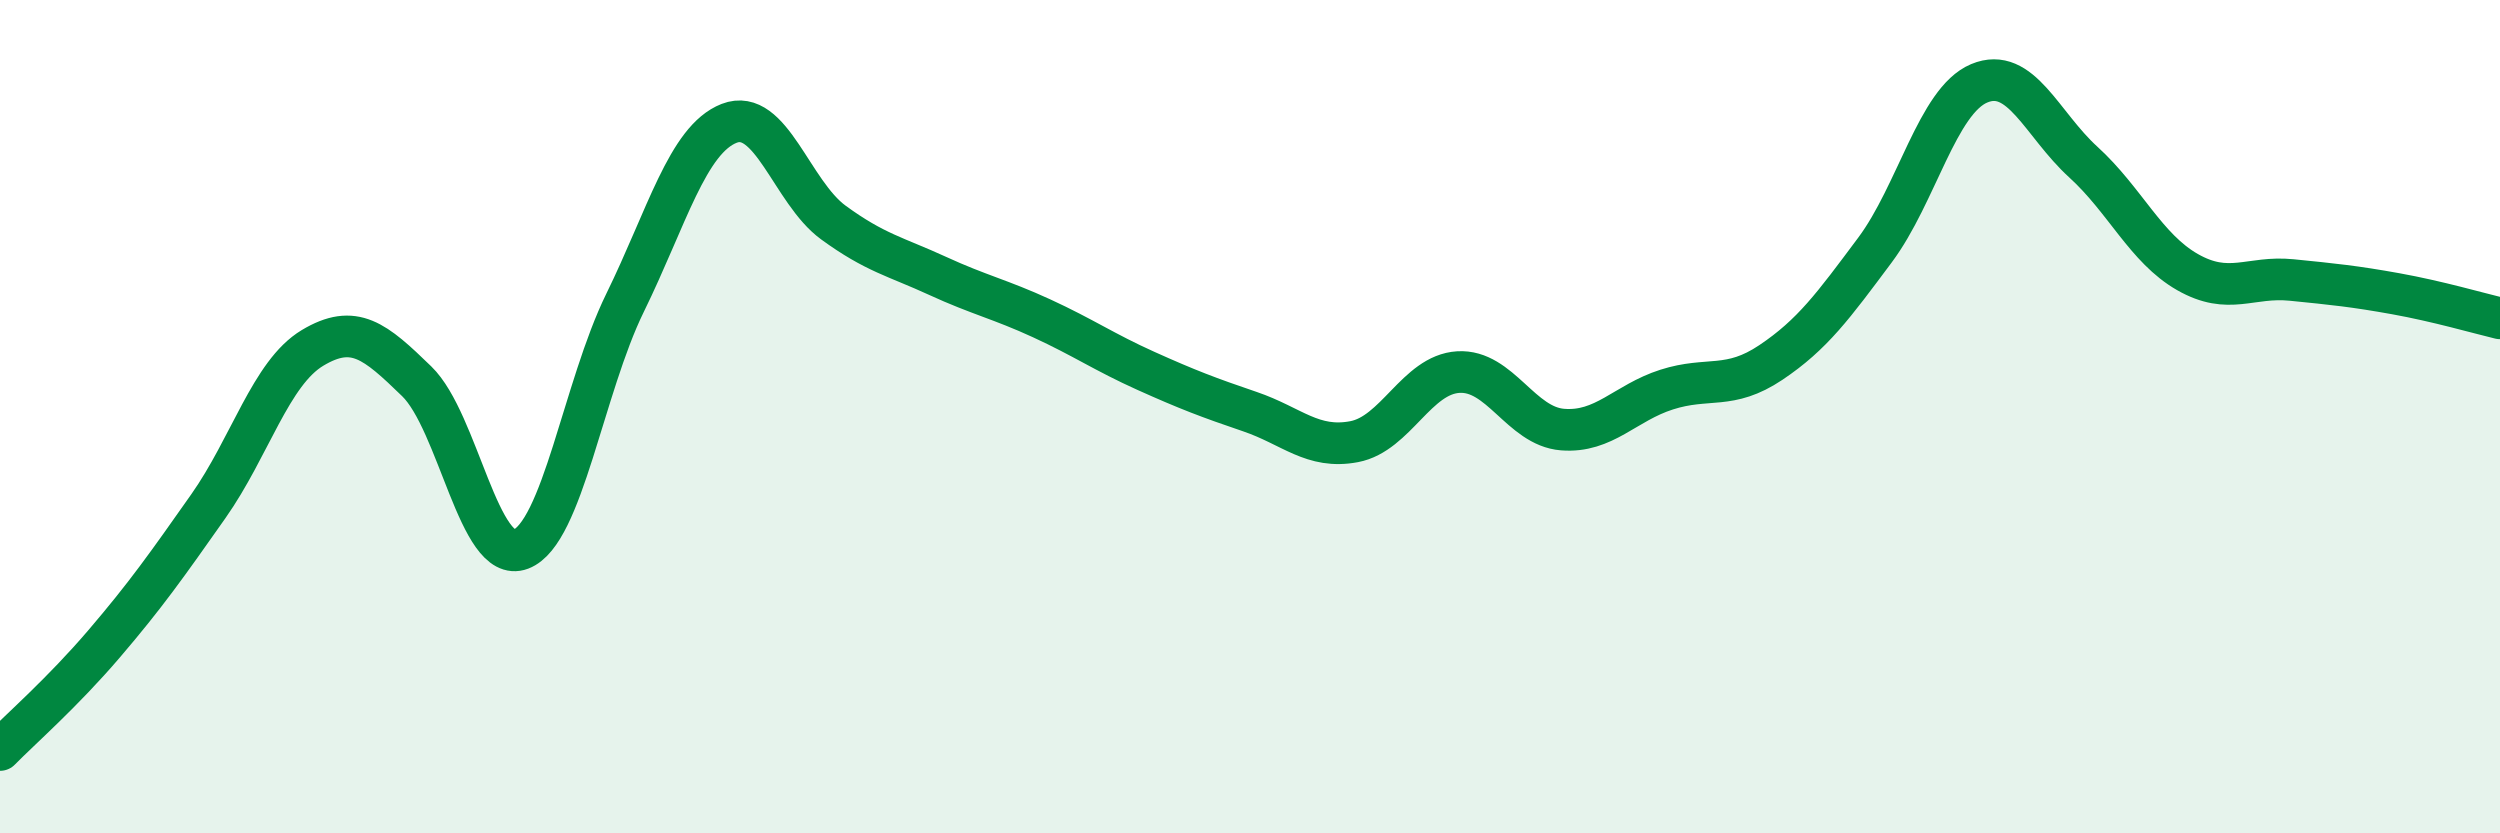 
    <svg width="60" height="20" viewBox="0 0 60 20" xmlns="http://www.w3.org/2000/svg">
      <path
        d="M 0,18 C 0.5,17.49 1.5,16.62 2.5,15.45 C 3.5,14.28 4,13.57 5,12.15 C 6,10.73 6.5,8.95 7.5,8.35 C 8.5,7.75 9,8.18 10,9.15 C 11,10.12 11.5,13.56 12.5,13.18 C 13.5,12.8 14,9.31 15,7.27 C 16,5.23 16.5,3.35 17.5,2.96 C 18.5,2.57 19,4.61 20,5.34 C 21,6.07 21.5,6.16 22.5,6.62 C 23.5,7.08 24,7.18 25,7.64 C 26,8.1 26.5,8.45 27.5,8.9 C 28.5,9.35 29,9.54 30,9.88 C 31,10.22 31.5,10.79 32.5,10.6 C 33.5,10.41 34,8.99 35,8.93 C 36,8.87 36.5,10.23 37.5,10.31 C 38.5,10.39 39,9.67 40,9.35 C 41,9.03 41.5,9.37 42.5,8.7 C 43.5,8.03 44,7.34 45,6 C 46,4.66 46.5,2.42 47.5,2 C 48.5,1.58 49,2.98 50,3.89 C 51,4.8 51.5,5.96 52.5,6.53 C 53.5,7.1 54,6.62 55,6.72 C 56,6.82 56.5,6.87 57.5,7.05 C 58.5,7.23 59.5,7.52 60,7.64L60 20L0 20Z"
        fill="#008740"
        opacity="0.1"
        stroke-linecap="round"
        stroke-linejoin="round"
      />
      <path
        d="M 0,18 C 0.5,17.49 1.5,16.62 2.5,15.45 C 3.5,14.28 4,13.57 5,12.15 C 6,10.73 6.5,8.95 7.5,8.35 C 8.5,7.75 9,8.18 10,9.15 C 11,10.12 11.5,13.56 12.5,13.18 C 13.5,12.8 14,9.31 15,7.27 C 16,5.23 16.5,3.35 17.5,2.96 C 18.5,2.57 19,4.61 20,5.34 C 21,6.07 21.5,6.16 22.5,6.62 C 23.5,7.08 24,7.18 25,7.64 C 26,8.1 26.5,8.45 27.5,8.9 C 28.5,9.35 29,9.54 30,9.88 C 31,10.22 31.5,10.79 32.5,10.6 C 33.5,10.41 34,8.99 35,8.93 C 36,8.87 36.5,10.23 37.5,10.31 C 38.5,10.39 39,9.67 40,9.35 C 41,9.03 41.5,9.37 42.5,8.7 C 43.5,8.03 44,7.34 45,6 C 46,4.66 46.5,2.42 47.5,2 C 48.5,1.58 49,2.98 50,3.89 C 51,4.8 51.5,5.96 52.5,6.53 C 53.5,7.1 54,6.62 55,6.72 C 56,6.82 56.5,6.87 57.5,7.05 C 58.5,7.23 59.5,7.52 60,7.64"
        stroke="#008740"
        stroke-width="1"
        fill="none"
        stroke-linecap="round"
        stroke-linejoin="round"
      />
    </svg>
  
